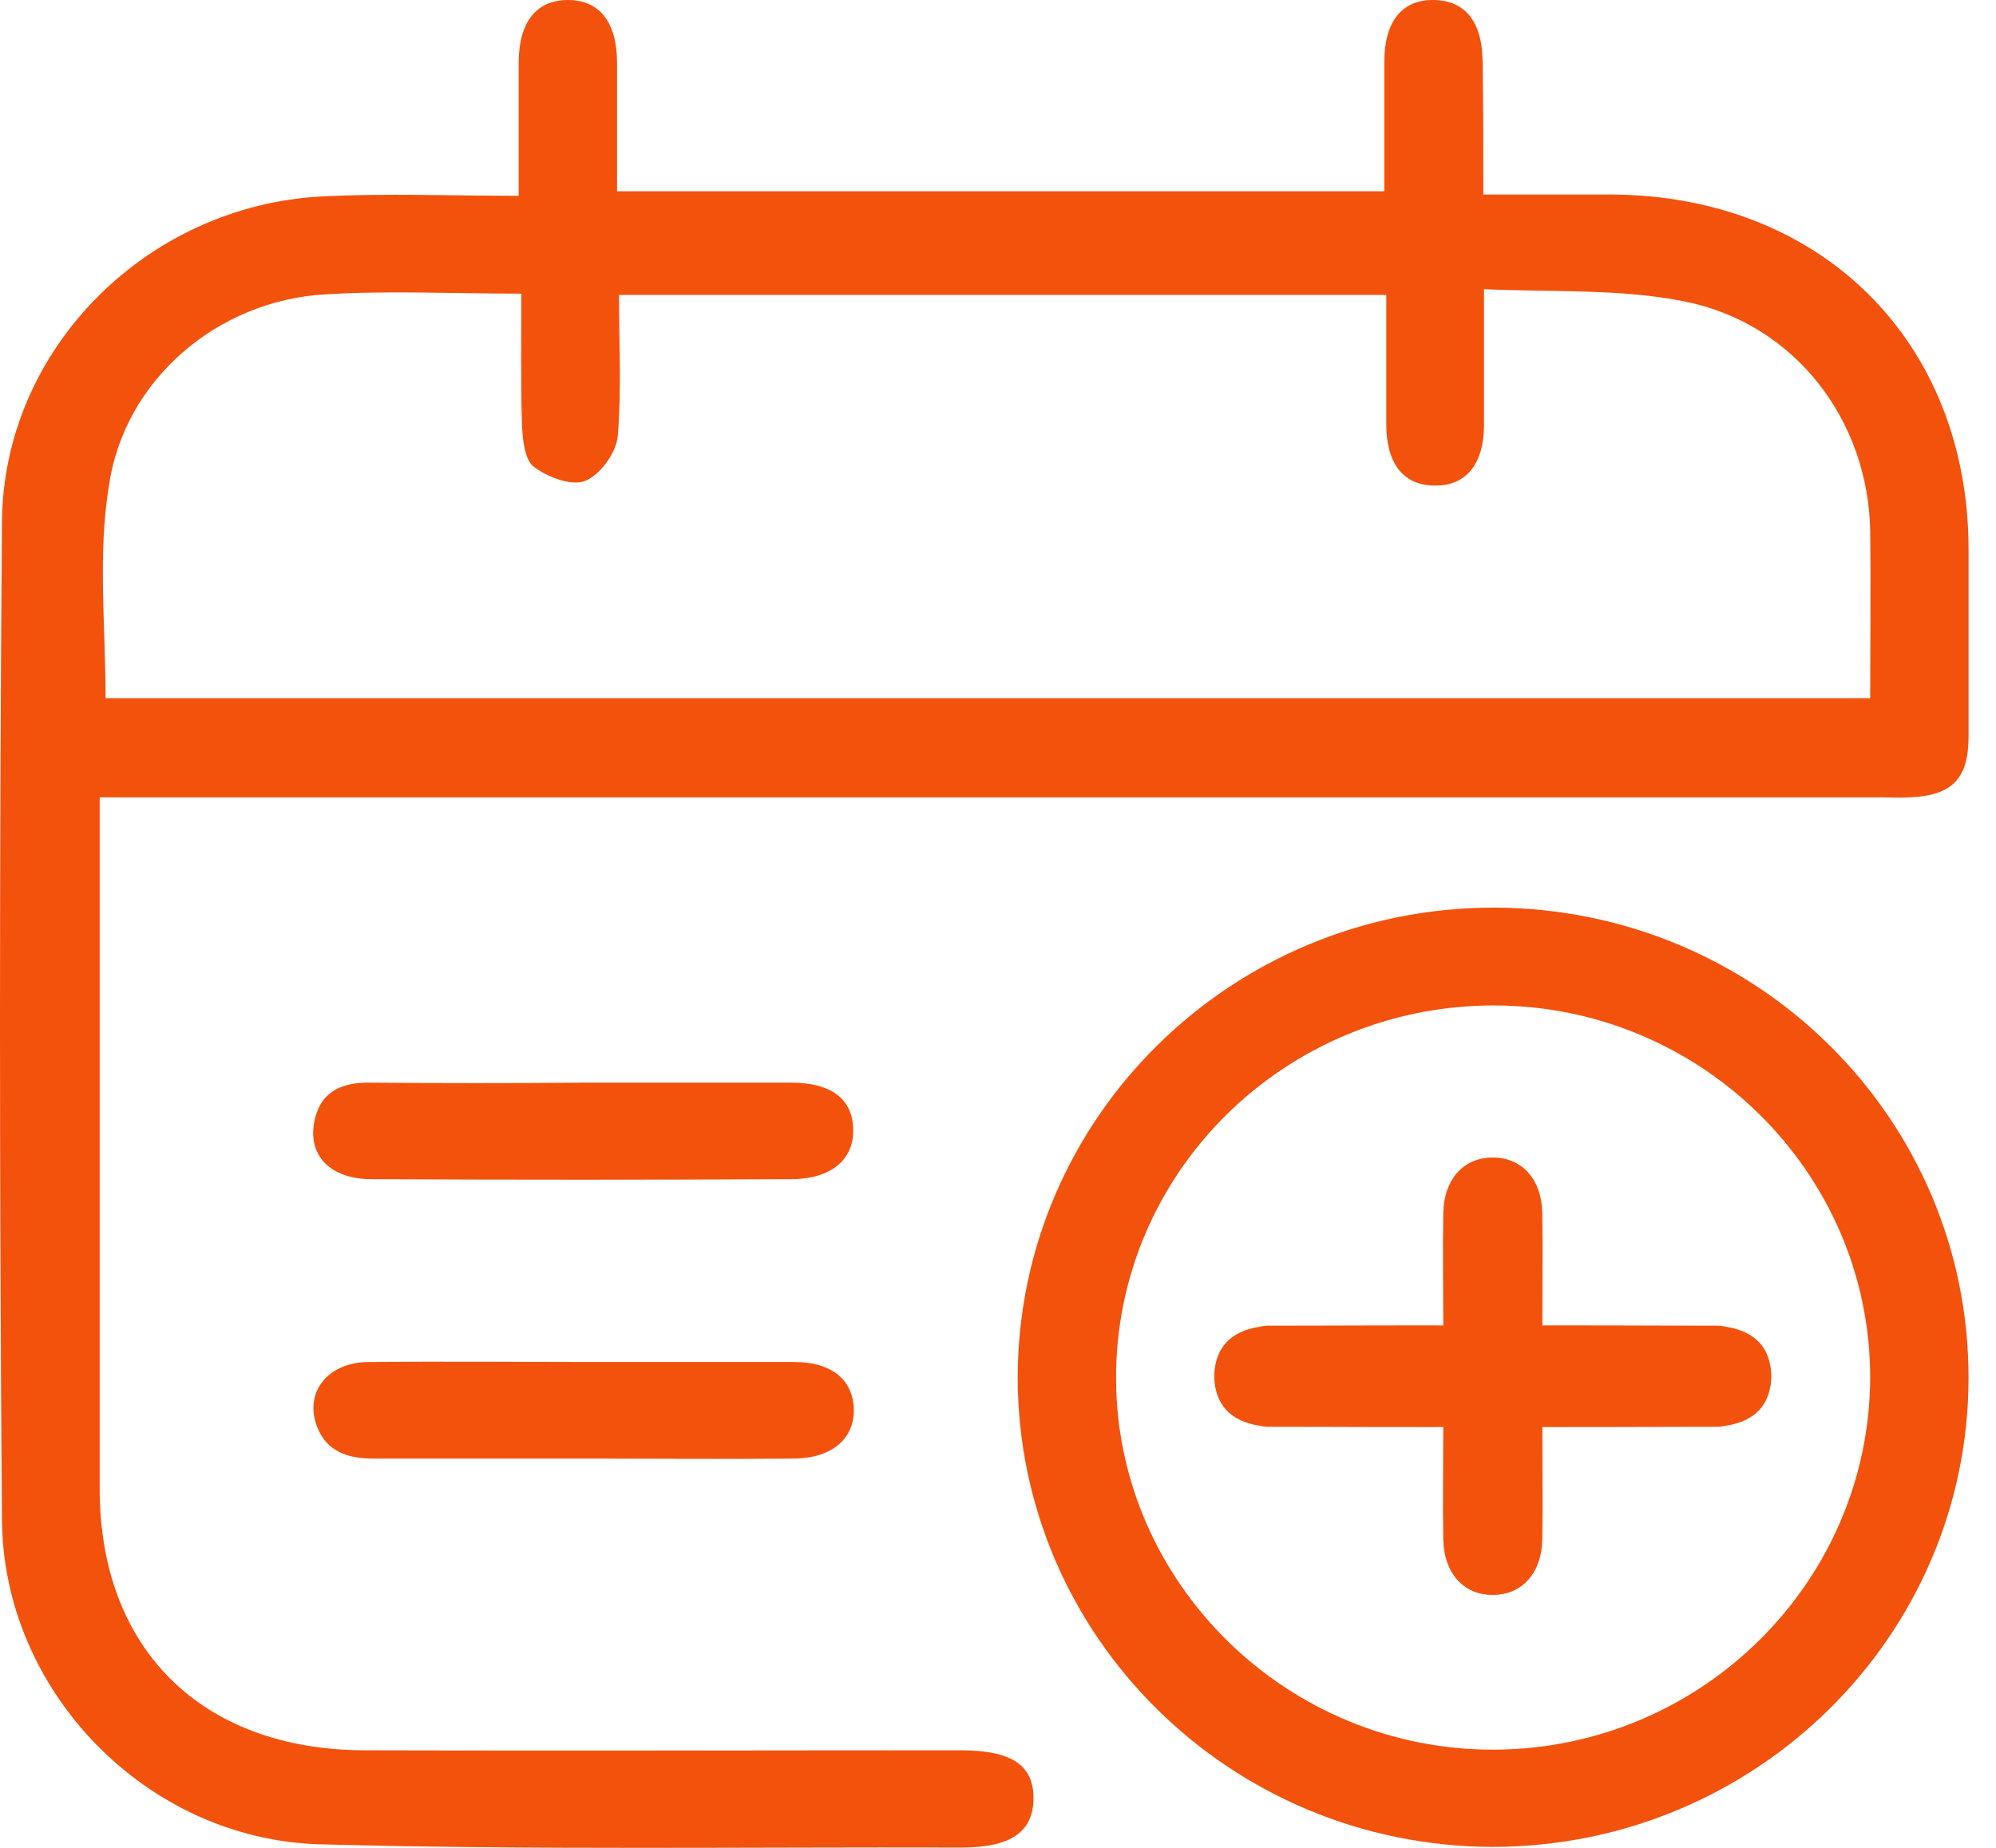 <svg width="54" height="50" viewBox="0 0 54 50" fill="none" xmlns="http://www.w3.org/2000/svg">
<path d="M40.13 5.263C41.372 5.263 42.489 5.263 43.607 5.263C49.266 5.298 53.24 9.227 53.258 14.84C53.258 16.541 53.258 18.225 53.258 19.927C53.258 21.067 52.815 21.523 51.679 21.575C51.377 21.593 51.094 21.575 50.792 21.575C35.216 21.575 19.639 21.575 4.045 21.575C3.637 21.575 3.229 21.575 2.697 21.575C2.697 21.944 2.697 22.259 2.697 22.575C2.697 28.486 2.697 34.38 2.697 40.291C2.697 44.606 5.446 47.343 9.846 47.36C15.08 47.378 20.313 47.36 25.547 47.36C25.689 47.36 25.848 47.36 25.99 47.36C27.374 47.36 27.977 47.764 27.96 48.693C27.942 49.57 27.339 49.991 26.026 49.991C20.225 49.974 14.441 50.061 8.64 49.904C3.956 49.763 0.089 45.764 0.053 41.133C-0.018 32.135 -0.018 23.137 0.053 14.121C0.089 9.437 3.974 5.561 8.711 5.315C10.449 5.227 12.188 5.298 14.033 5.298C14.033 4.017 14.033 2.86 14.033 1.702C14.033 0.597 14.512 0 15.364 0C16.215 0 16.694 0.597 16.694 1.702C16.694 2.842 16.694 3.982 16.694 5.175C23.613 5.175 30.479 5.175 37.451 5.175C37.451 4 37.451 2.842 37.451 1.684C37.451 0.579 37.93 -0.017 38.799 0C39.651 0.018 40.112 0.597 40.112 1.719C40.13 2.877 40.13 4.017 40.13 5.263ZM2.856 18.892C18.734 18.892 34.648 18.892 50.597 18.892C50.597 17.348 50.615 15.857 50.597 14.366C50.544 11.367 48.557 8.753 45.576 8.157C43.838 7.806 42.01 7.911 40.148 7.824C40.148 9.174 40.148 10.332 40.148 11.507C40.148 12.542 39.669 13.138 38.852 13.138C37.983 13.156 37.504 12.559 37.504 11.472C37.504 10.314 37.504 9.157 37.504 7.981C30.532 7.981 23.666 7.981 16.747 7.981C16.747 9.297 16.818 10.56 16.712 11.805C16.676 12.244 16.233 12.858 15.825 13.015C15.452 13.156 14.814 12.91 14.441 12.63C14.193 12.437 14.139 11.893 14.122 11.507C14.086 10.332 14.104 9.139 14.104 7.946C12.241 7.946 10.538 7.859 8.817 7.964C5.89 8.122 3.353 10.279 2.945 13.156C2.643 14.998 2.856 16.927 2.856 18.892Z" fill="#F3520D"/>
<path d="M40.413 24.558C47.527 24.575 53.257 30.258 53.257 37.275C53.257 44.291 47.474 49.974 40.378 49.974C33.281 49.956 27.533 44.273 27.533 37.257C27.551 30.241 33.317 24.558 40.413 24.558ZM40.378 27.206C34.736 27.224 30.177 31.749 30.194 37.31C30.212 42.852 34.842 47.378 40.449 47.343C46.037 47.308 50.579 42.8 50.596 37.275C50.596 31.714 46.001 27.189 40.378 27.206Z" fill="#F3520D"/>
<path d="M15.825 29.294C17.688 29.294 19.551 29.294 21.396 29.294C22.478 29.294 23.063 29.732 23.081 30.539C23.116 31.363 22.495 31.907 21.396 31.907C17.617 31.925 13.838 31.925 10.059 31.907C8.942 31.907 8.338 31.276 8.498 30.381C8.64 29.574 9.19 29.294 9.97 29.294C11.922 29.311 13.873 29.311 15.825 29.294Z" fill="#F3520D"/>
<path d="M15.753 39.467C13.873 39.467 11.974 39.467 10.094 39.467C9.437 39.467 8.852 39.292 8.586 38.625C8.213 37.696 8.852 36.853 9.987 36.853C11.992 36.836 13.997 36.853 16.002 36.853C17.829 36.853 19.656 36.853 21.483 36.853C22.495 36.853 23.062 37.327 23.098 38.099C23.133 38.906 22.53 39.45 21.501 39.467C19.585 39.485 17.669 39.467 15.753 39.467Z" fill="#F3520D"/>
<path d="M41.725 35.976C43.446 35.976 45.043 35.958 46.622 35.993C47.42 36.011 47.934 36.555 47.917 37.274C47.899 38.011 47.473 38.449 46.728 38.572C46.639 38.59 46.551 38.607 46.462 38.607C44.493 38.607 42.506 38.625 40.537 38.607C39.543 38.59 39.082 38.081 39.064 37.116C39.046 35.678 39.046 34.257 39.064 32.819C39.082 31.889 39.632 31.293 40.43 31.328C41.193 31.345 41.708 31.924 41.725 32.819C41.743 33.818 41.725 34.836 41.725 35.976Z" fill="#F3520D"/>
<path d="M39.047 35.976C37.326 35.976 35.729 35.958 34.15 35.993C33.352 36.011 32.837 36.555 32.855 37.274C32.873 38.011 33.298 38.449 34.044 38.572C34.132 38.59 34.221 38.607 34.31 38.607C36.279 38.607 38.266 38.625 40.235 38.607C41.229 38.59 41.69 38.081 41.708 37.116C41.725 35.678 41.725 34.257 41.708 32.819C41.69 31.889 41.14 31.293 40.342 31.328C39.579 31.345 39.064 31.924 39.047 32.819C39.029 33.818 39.047 34.836 39.047 35.976Z" fill="#F3520D"/>
<path d="M41.725 38.502C43.446 38.502 45.043 38.519 46.622 38.484C47.42 38.467 47.934 37.923 47.917 37.204C47.899 36.467 47.473 36.029 46.728 35.906C46.639 35.888 46.551 35.871 46.462 35.871C44.493 35.871 42.506 35.853 40.537 35.871C39.543 35.888 39.082 36.397 39.064 37.361C39.046 38.8 39.046 40.221 39.064 41.659C39.082 42.589 39.632 43.185 40.43 43.15C41.193 43.132 41.708 42.554 41.725 41.659C41.743 40.659 41.725 39.642 41.725 38.502Z" fill="#F3520D"/>
<path d="M39.047 38.502C37.326 38.502 35.729 38.519 34.15 38.484C33.352 38.467 32.837 37.923 32.855 37.204C32.873 36.467 33.298 36.029 34.044 35.906C34.132 35.888 34.221 35.871 34.31 35.871C36.279 35.871 38.266 35.853 40.235 35.871C41.229 35.888 41.69 36.397 41.708 37.361C41.725 38.8 41.725 40.221 41.708 41.659C41.69 42.589 41.14 43.185 40.342 43.15C39.579 43.132 39.064 42.554 39.047 41.659C39.029 40.659 39.047 39.642 39.047 38.502Z" fill="#F3520D"/>
</svg>
